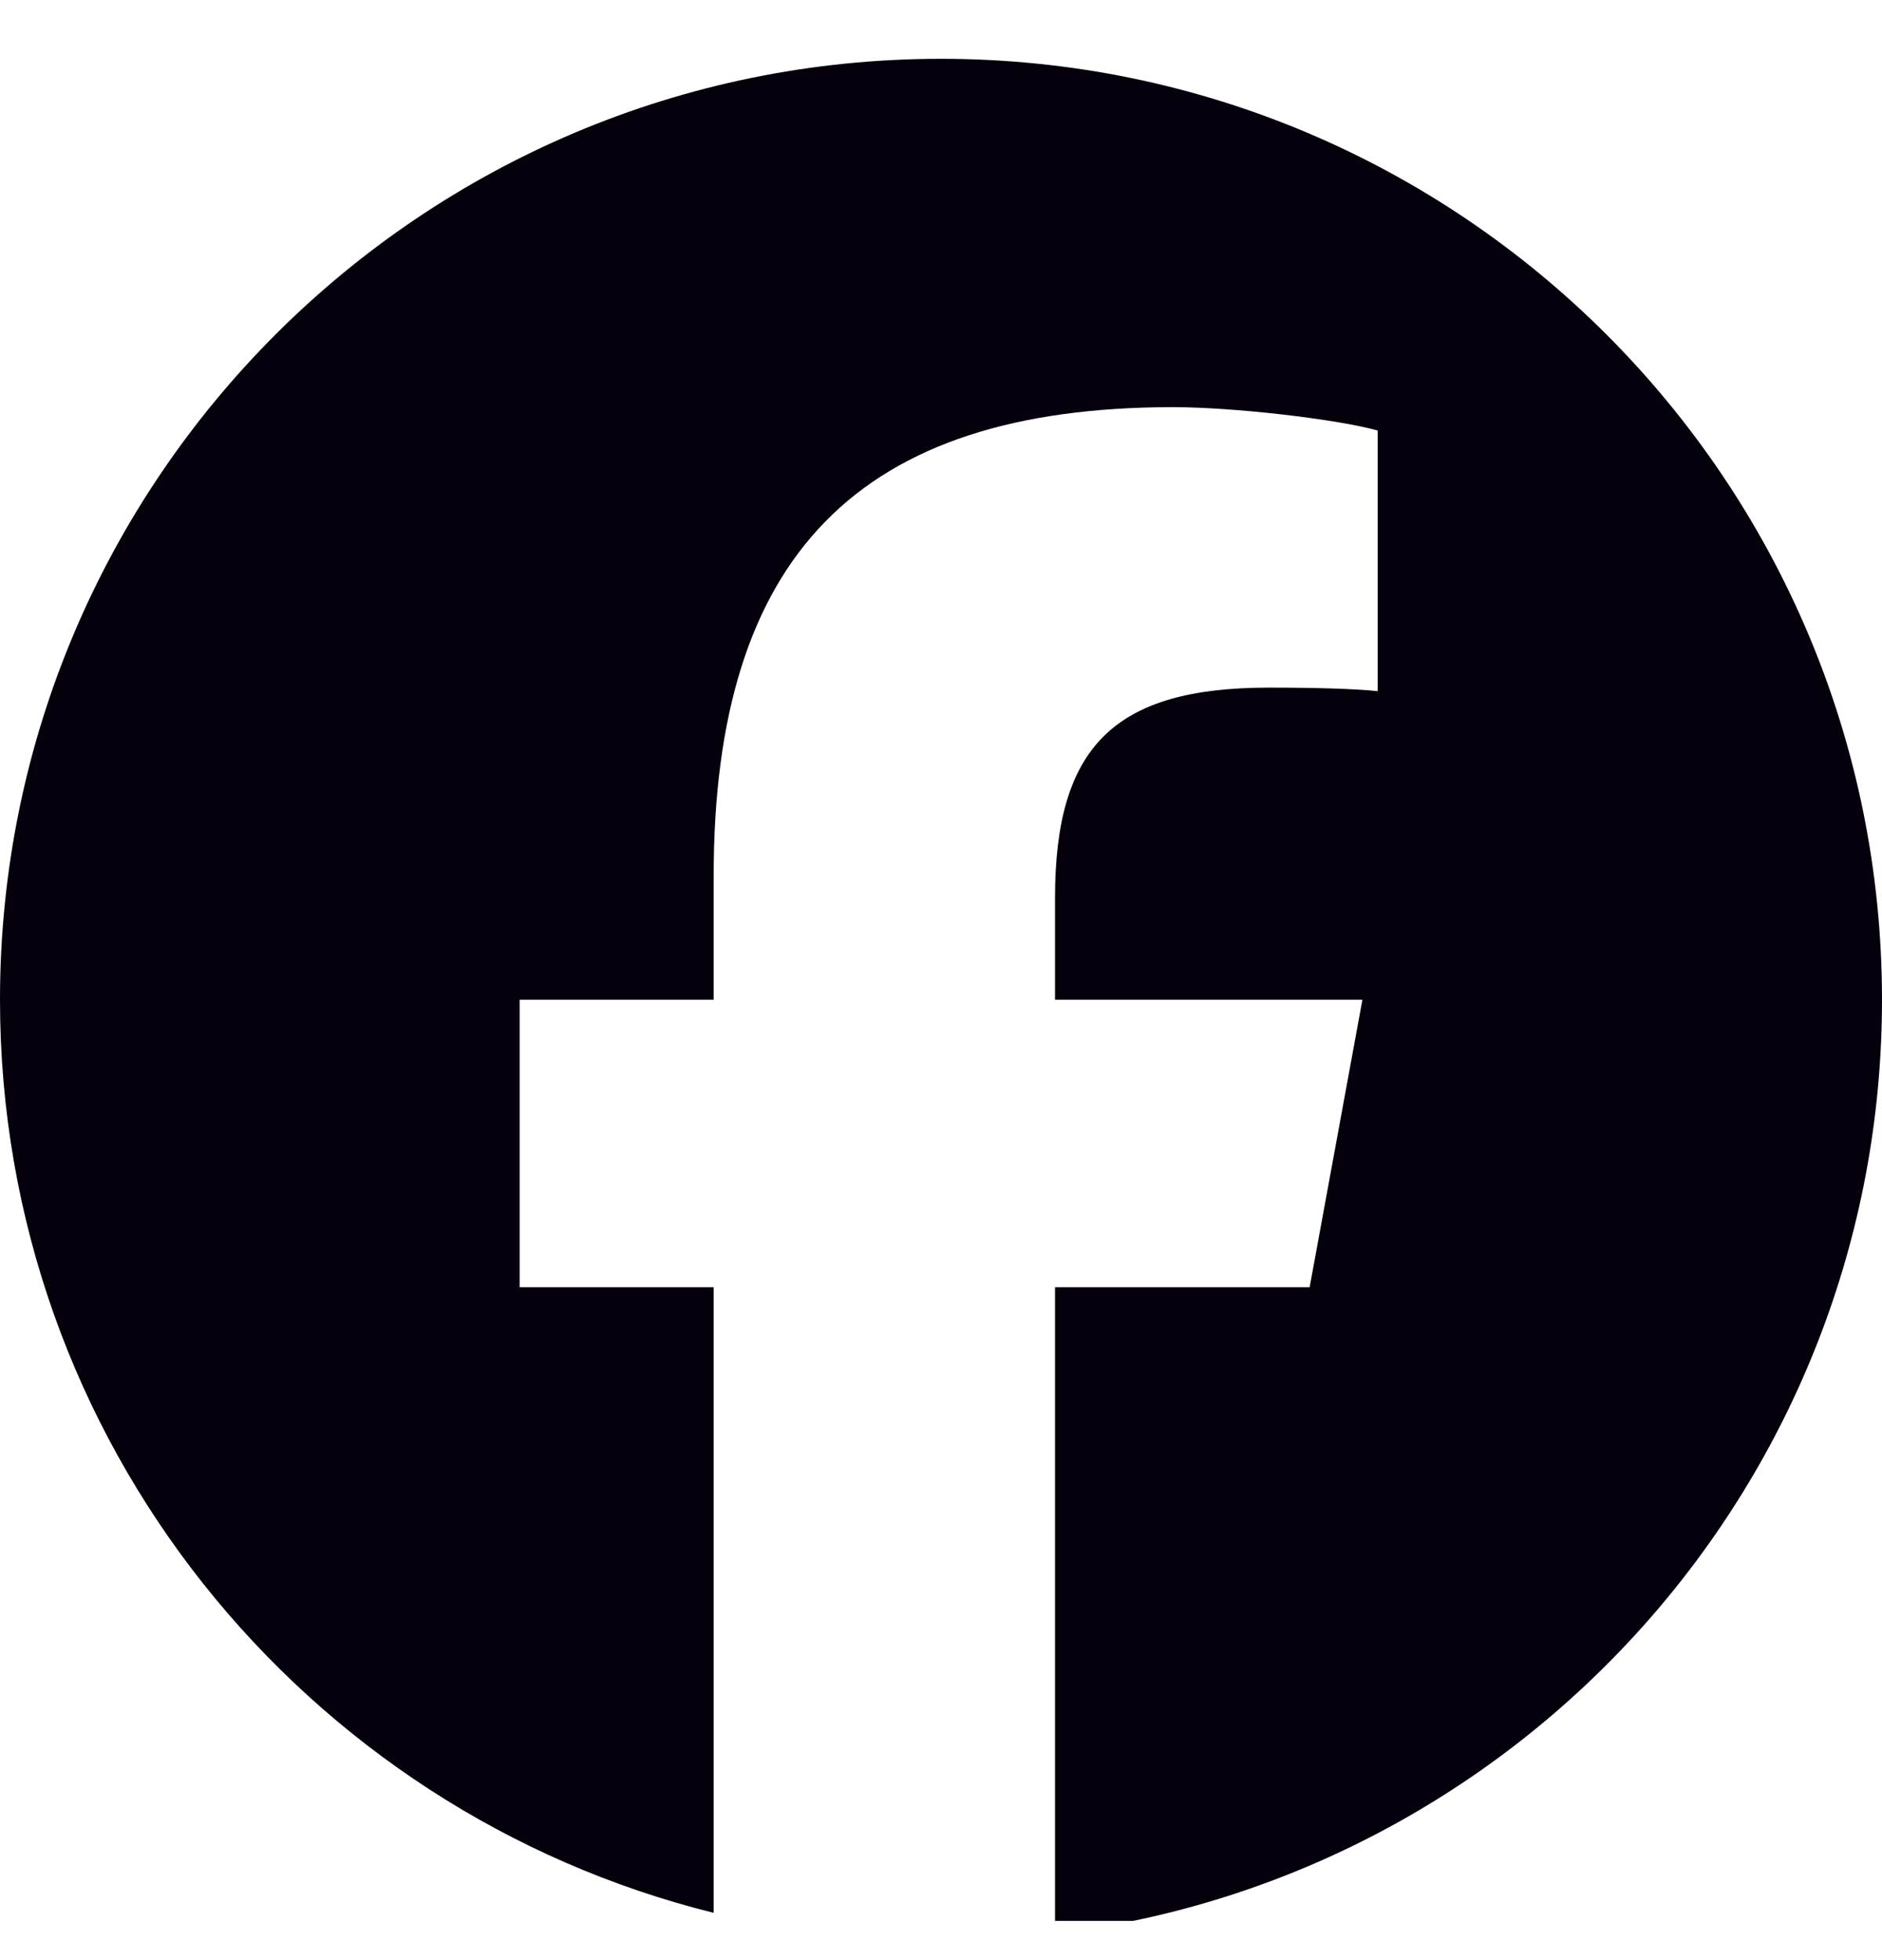 <svg width="24" height="25" viewBox="0 0 24 25" fill="none" xmlns="http://www.w3.org/2000/svg">
<g clip-path="url(#clip0_1032_149247)">
<path d="M24 12.751C24 6.123 18.627 0.75 12 0.75C5.373 0.75 0 6.123 0 12.751C0 18.378 3.875 23.1 9.101 24.397V16.418H6.627V12.751H9.101V11.17C9.101 7.086 10.95 5.193 14.96 5.193C15.72 5.193 17.032 5.342 17.569 5.491V8.815C17.285 8.785 16.793 8.77 16.182 8.77C14.215 8.77 13.454 9.516 13.454 11.454V12.751H17.374L16.701 16.418H13.454V24.663C19.395 23.945 24 18.886 24 12.751Z" fill="#06000C"/>
</g>
<defs>
<clipPath id="clip0_1032_149247">
<rect width="24" height="24" fill="white" transform="translate(0 0.5)"/>
</clipPath>
</defs>
</svg>
